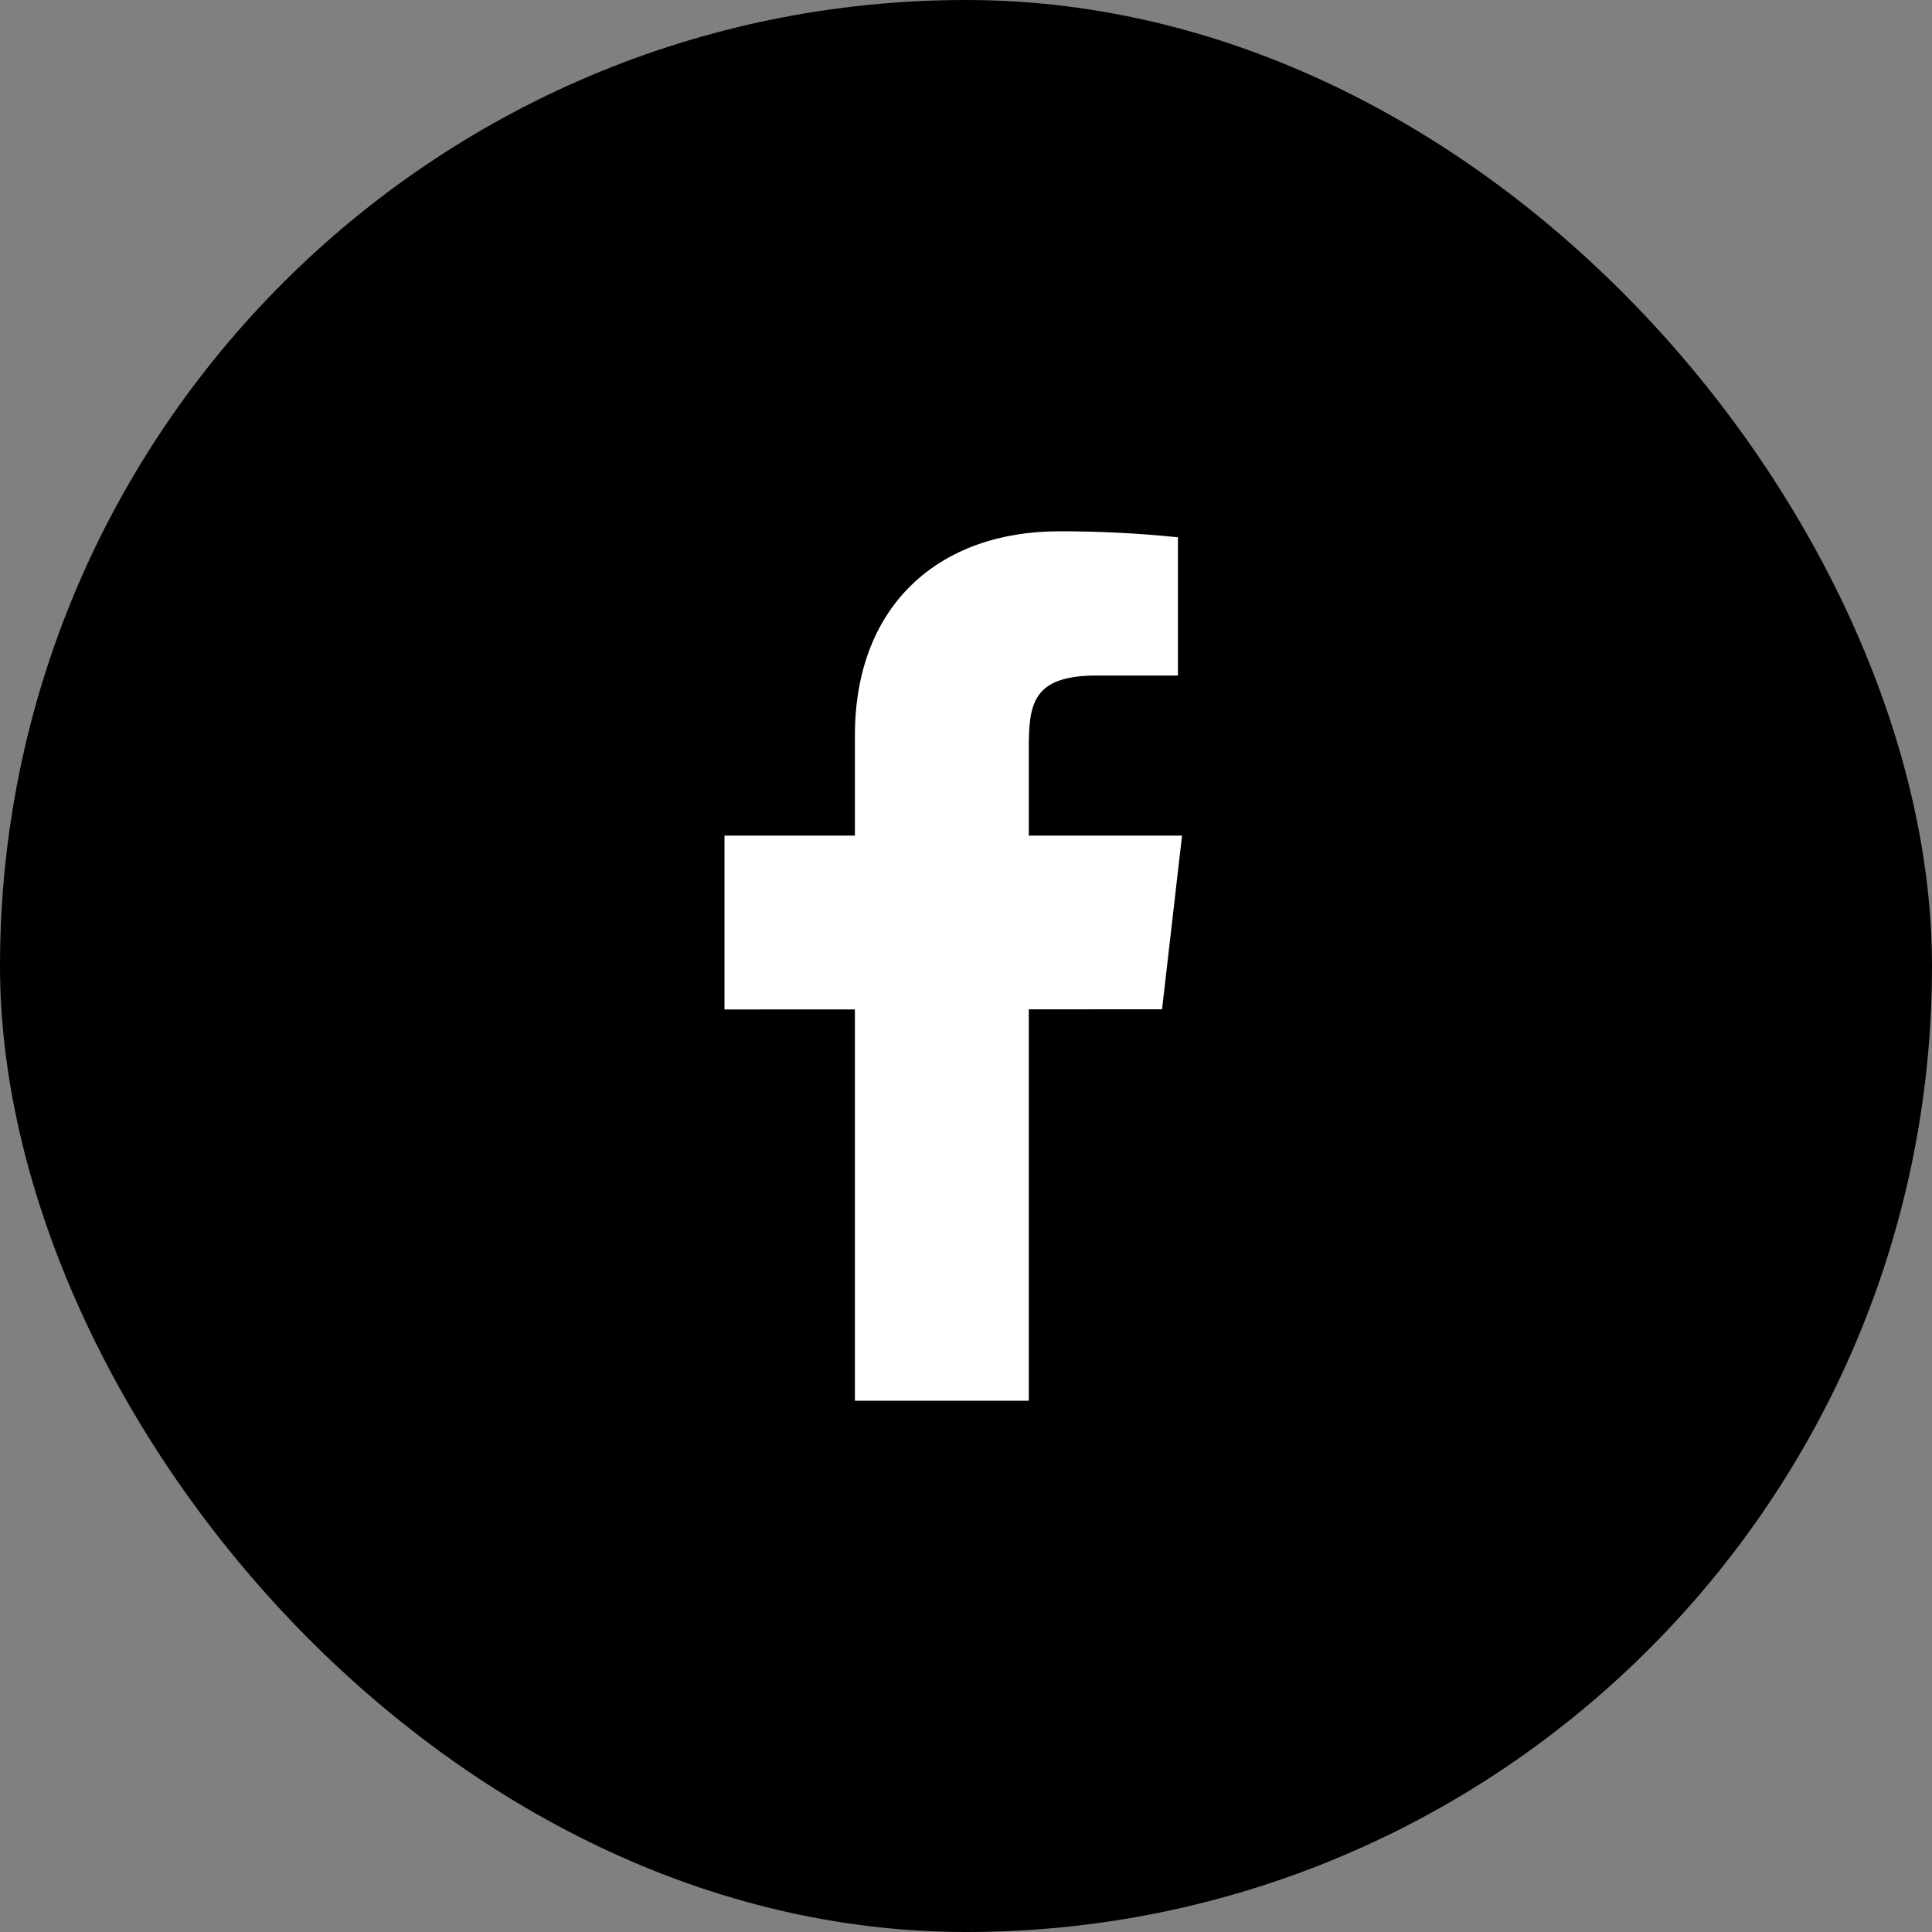 <svg width="40" height="40" viewBox="0 0 40 40" fill="none" xmlns="http://www.w3.org/2000/svg">
<rect x="0" y="0" width="40" height="40" fill="#808080" stroke="none"/>
<rect x="0.5" y="0.5" width="39" height="39" rx="19.5" fill="black" stroke="black"/>
<path d="M24.473 17.3H21.3V15.5C21.3 14.571 21.376 13.986 22.707 13.986H24.388V11.124C23.57 11.04 22.747 10.998 21.924 11C19.482 11 17.7 12.491 17.7 15.229V17.3H15V20.9L17.7 20.899V29H21.3V20.897L24.059 20.896L24.473 17.3Z" fill="white"/>
</svg>
